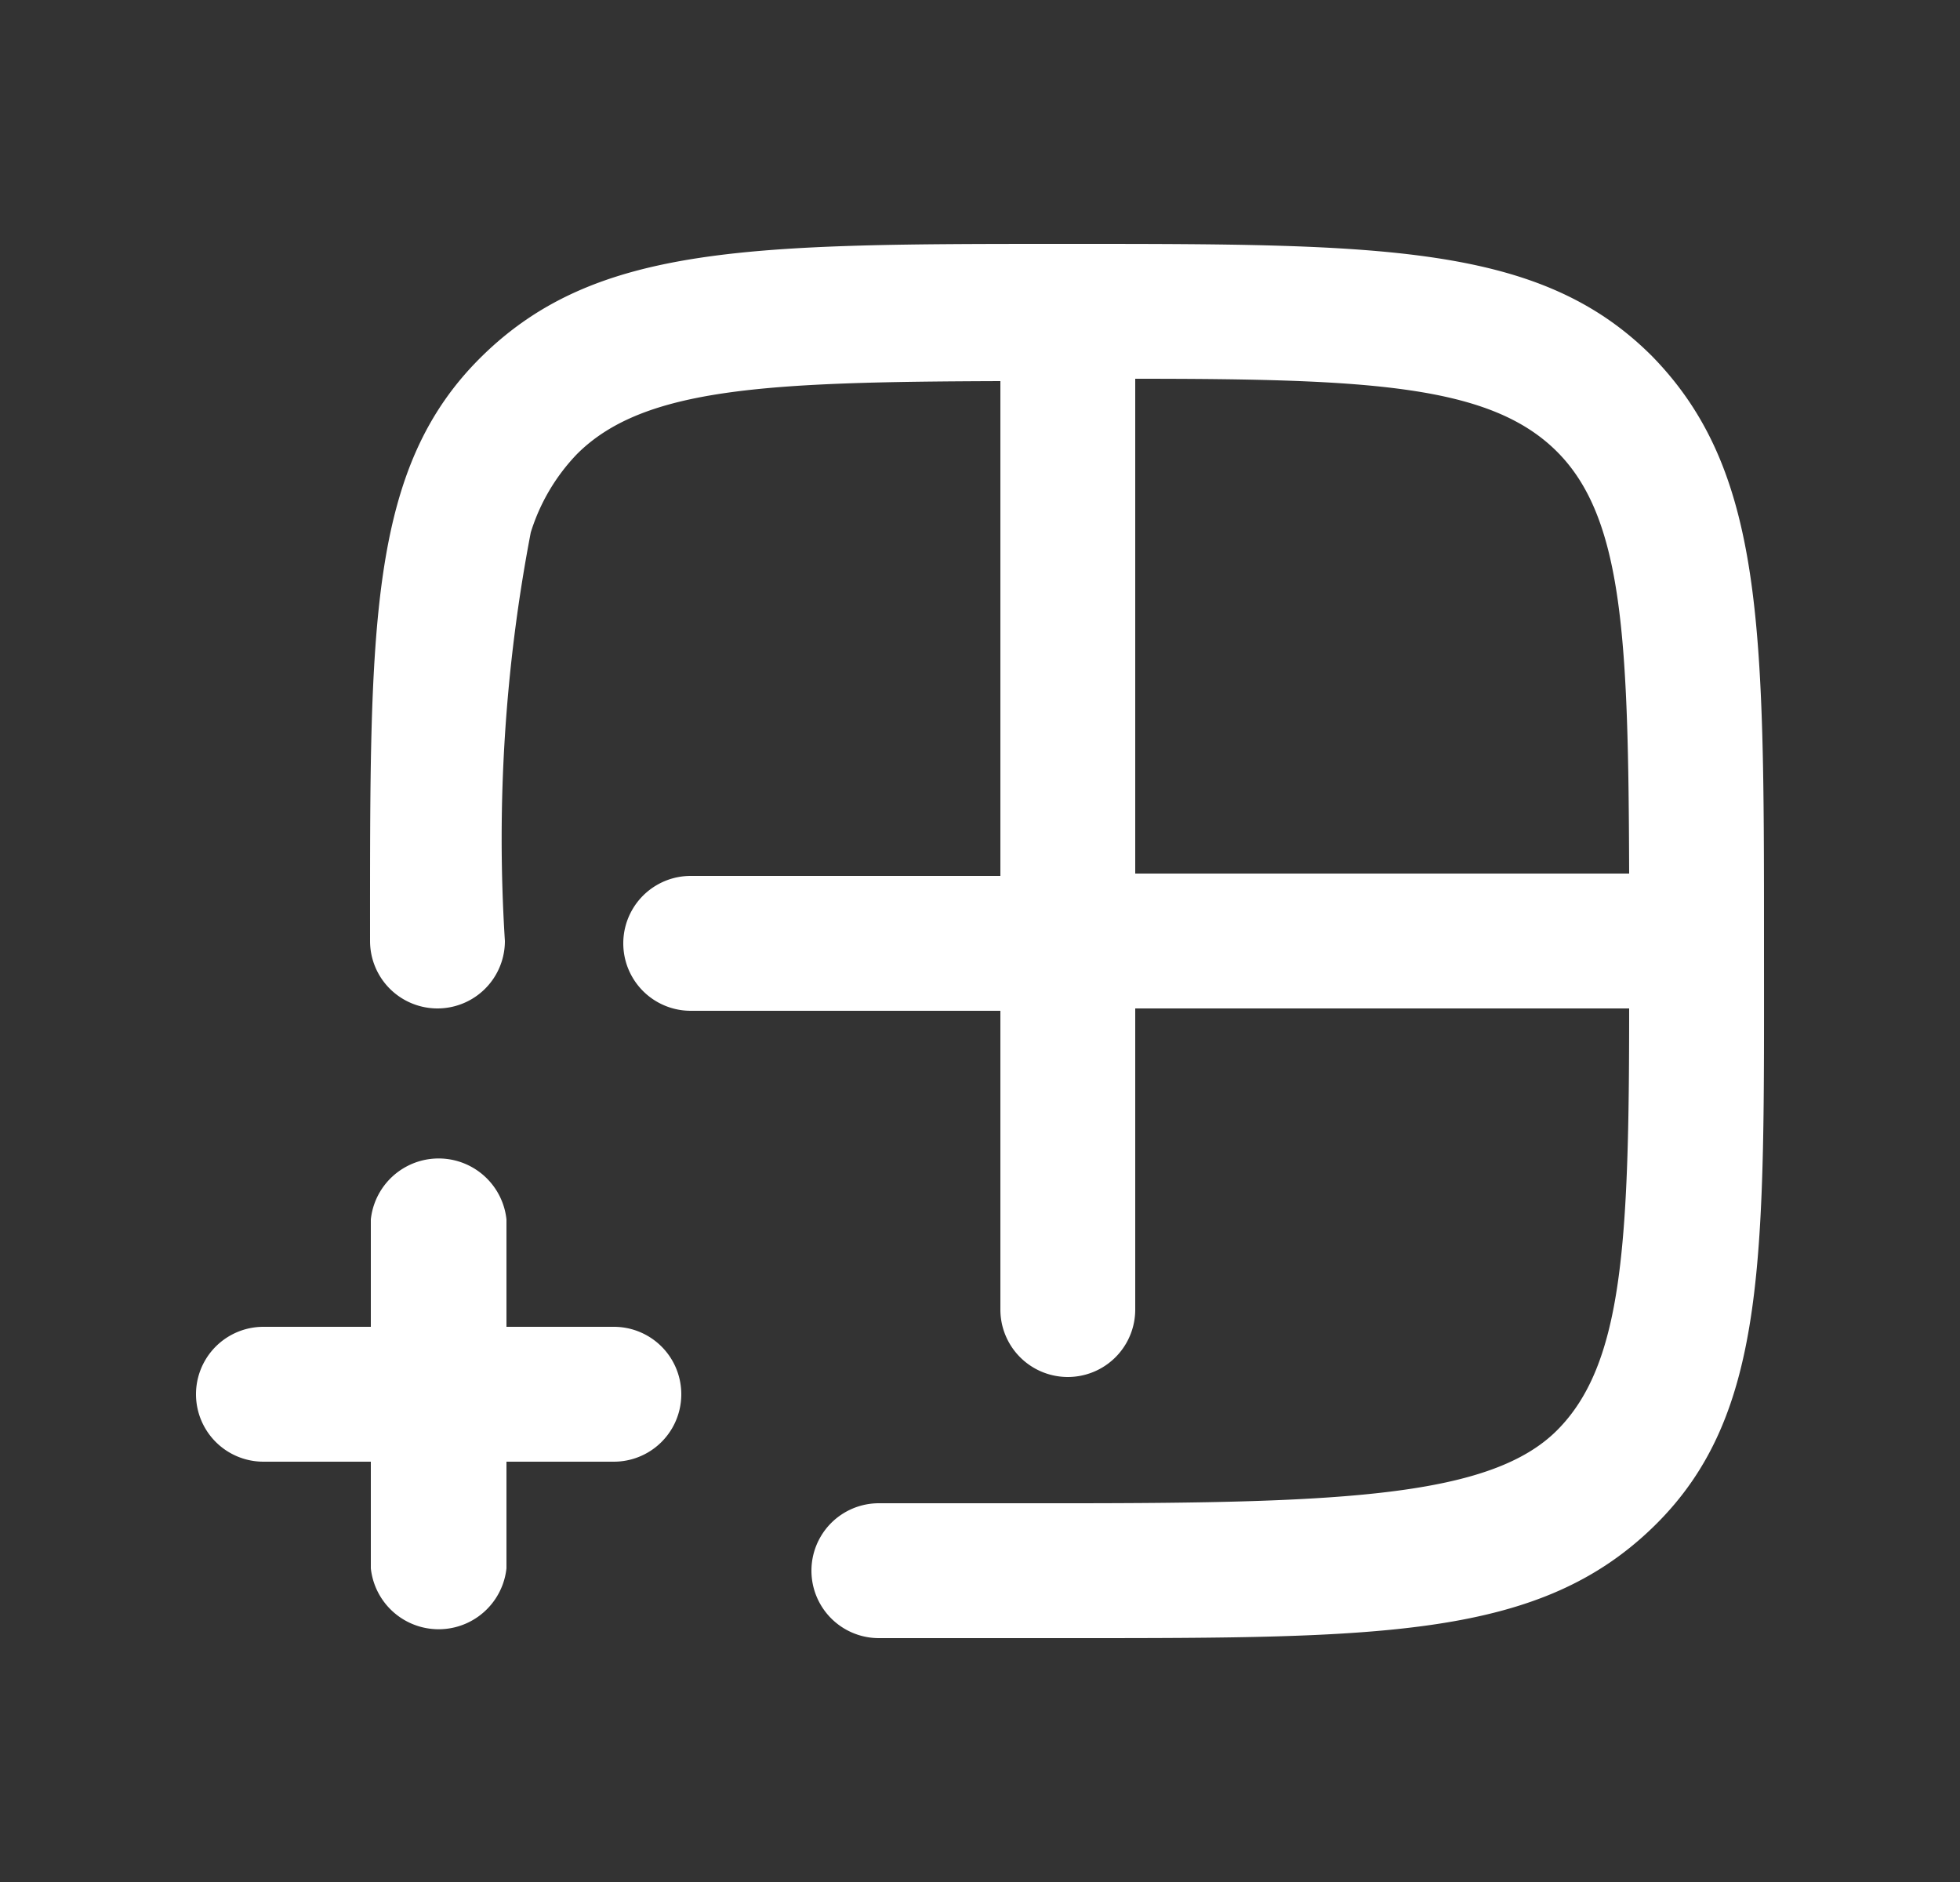 <?xml version="1.0" encoding="UTF-8"?>
<svg xmlns="http://www.w3.org/2000/svg" viewBox="0 0 25 24">
  <rect x="0" y="0" width="25" height="24" fill="#333333" stroke="none"/>
  <defs>
    <style>.a{fill:#fff;}</style>
  </defs>
  <path class="a" d="M21.07,4.54c-1.43-1.43-3.44-1.43-7.46-1.43s-6,0-7.46,1.43S4.72,8,4.72,12a.86.86,0,1,0,1.72,0,20.71,20.71,0,0,1,.33-5.21,2.52,2.52,0,0,1,.59-1c.85-.85,2.43-.92,5.4-.93v6.31H8.81a.86.86,0,0,0,0,1.72h3.95V16.7a.86.86,0,0,0,1.72,0V12.86h6.3c0,3-.08,4.54-.92,5.38s-2.71.93-6.25.93c-.91,0-1.71,0-2.4,0a.86.86,0,0,0,0,1.72c.72,0,1.52,0,2.43,0,4,0,6,0,7.46-1.43S22.5,16,22.5,12,22.5,6,21.07,4.54Zm-6.59.29c3,0,4.53.08,5.38.93s.91,2.41.92,5.38h-6.3Z"></path>
  <path class="a" d="M7.83,16.92H6.46V15.55a.87.87,0,0,0-1.73,0v1.37H3.36a.86.86,0,0,0,0,1.72H4.73V20a.87.87,0,0,0,1.73,0V18.64H7.83a.86.86,0,0,0,0-1.72Z"></path>
</svg>
